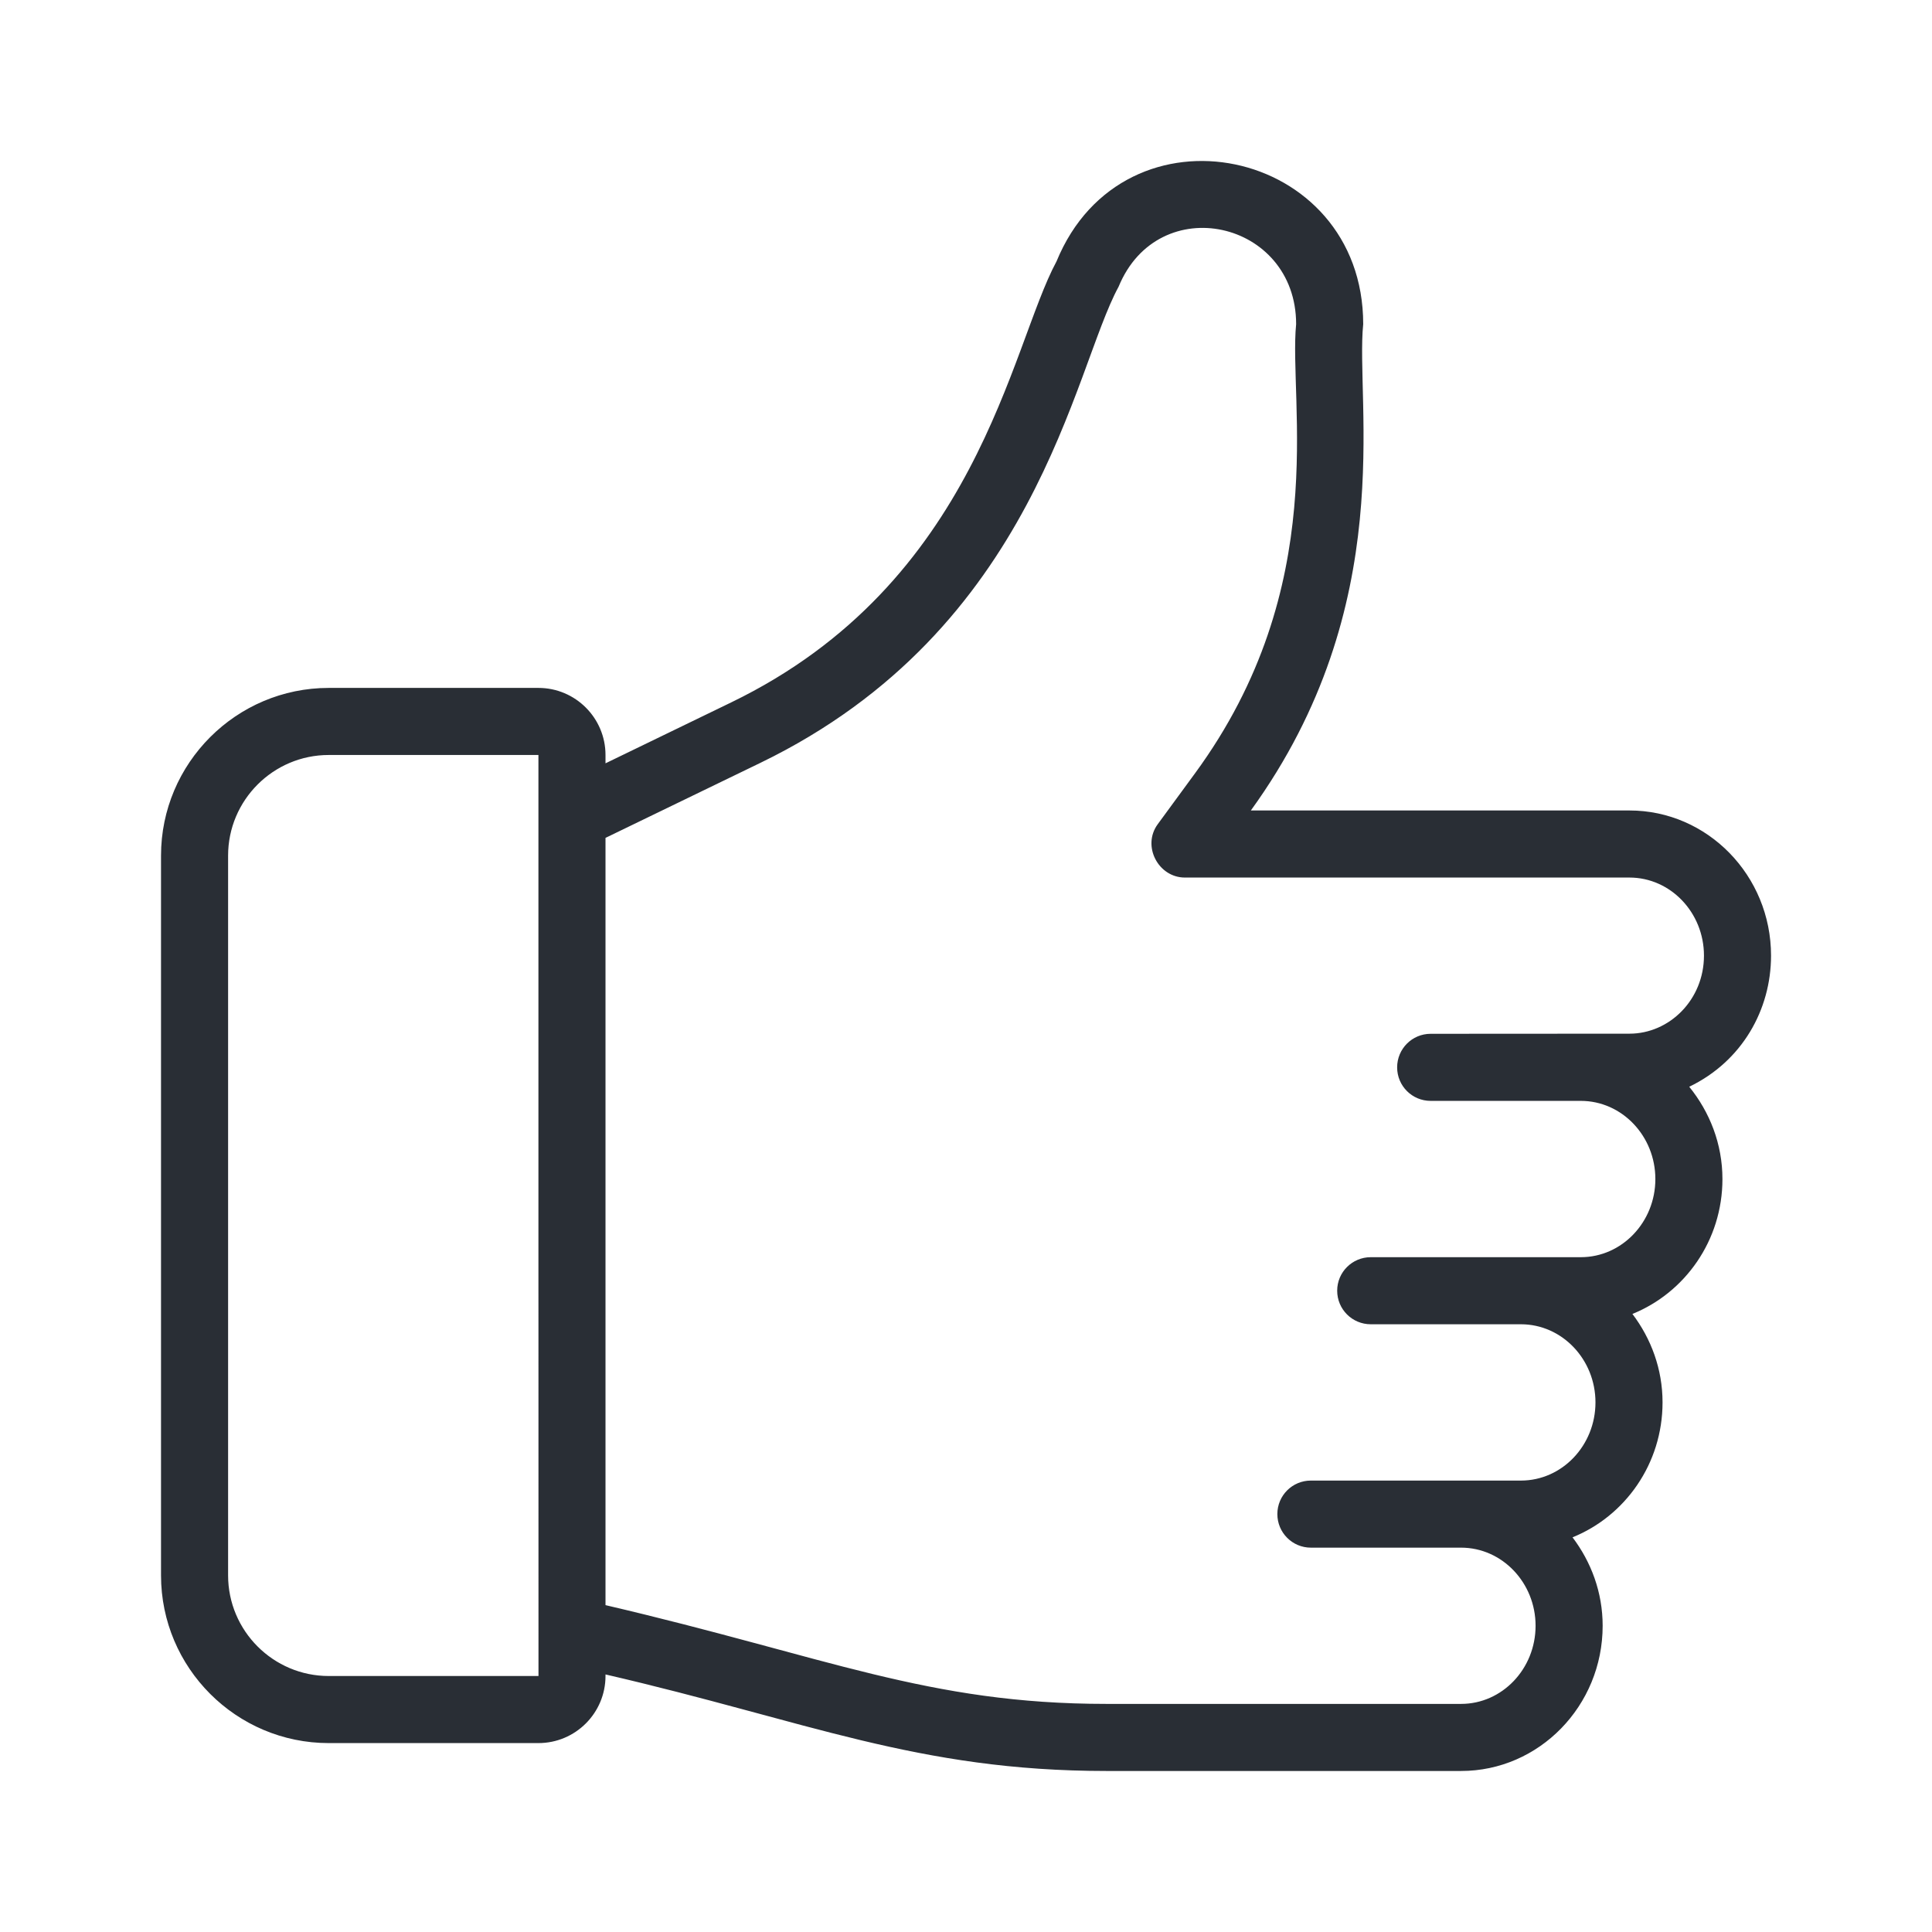 <svg width="32" height="32" viewBox="0 0 32 32" fill="none" xmlns="http://www.w3.org/2000/svg">
<path d="M26.989 13.424H20.718C23.182 10.023 22.445 6.666 22.579 5.369C22.579 2.432 18.619 1.598 17.499 4.33C16.73 5.754 16.197 9.655 12.111 11.634L10.029 12.643V12.505C10.029 11.893 9.531 11.394 8.918 11.394H5.445C3.913 11.394 2.667 12.641 2.667 14.172V26.093C2.667 27.625 3.913 28.871 5.445 28.871H8.918C9.531 28.871 10.029 28.373 10.029 27.76V27.734C13.37 28.506 15.195 29.333 18.328 29.333H24.2C25.493 29.333 26.545 28.254 26.545 26.928C26.545 26.374 26.354 25.87 26.046 25.463C26.917 25.111 27.537 24.245 27.537 23.228C27.537 22.674 27.346 22.17 27.038 21.763C27.909 21.411 28.529 20.545 28.529 19.529C28.529 18.945 28.317 18.417 27.979 18C28.856 17.578 29.334 16.722 29.334 15.828C29.334 14.502 28.282 13.424 26.989 13.424ZM5.445 27.76C4.526 27.76 3.778 27.012 3.778 26.093V14.172C3.778 13.253 4.526 12.505 5.445 12.505H8.918C8.918 33.052 8.918 12.038 8.919 27.76H5.445ZM26.989 17.121C26.932 17.121 23.639 17.123 23.696 17.123C23.389 17.123 23.141 17.372 23.141 17.679C23.141 17.986 23.389 18.234 23.696 18.234H26.183C26.864 18.234 27.418 18.815 27.418 19.529C27.418 20.242 26.864 20.823 26.183 20.823C26.061 20.823 22.462 20.823 22.704 20.823C22.397 20.823 22.148 21.071 22.148 21.378C22.148 21.686 22.397 21.934 22.704 21.934C22.832 21.934 25.263 21.934 25.191 21.934C25.872 21.934 26.426 22.515 26.426 23.228C26.426 23.942 25.872 24.523 25.191 24.523C24.819 24.523 21.578 24.523 21.712 24.523C21.405 24.523 21.157 24.771 21.157 25.078C21.157 25.385 21.405 25.634 21.712 25.634C21.887 25.634 24.282 25.634 24.2 25.634C24.88 25.634 25.434 26.215 25.434 26.928C25.434 27.642 24.88 28.222 24.2 28.222H18.328C15.366 28.222 13.706 27.444 10.029 26.586V13.878L12.595 12.635C17.171 10.418 17.776 6.124 18.527 4.75C19.188 3.139 21.468 3.648 21.468 5.369C21.34 6.656 22.069 9.707 19.79 12.813L19.176 13.651C18.91 14.013 19.186 14.535 19.625 14.535H26.989C27.669 14.535 28.223 15.115 28.223 15.828C28.223 16.559 27.651 17.121 26.989 17.121Z" fill="#292E35"/>
</svg>
